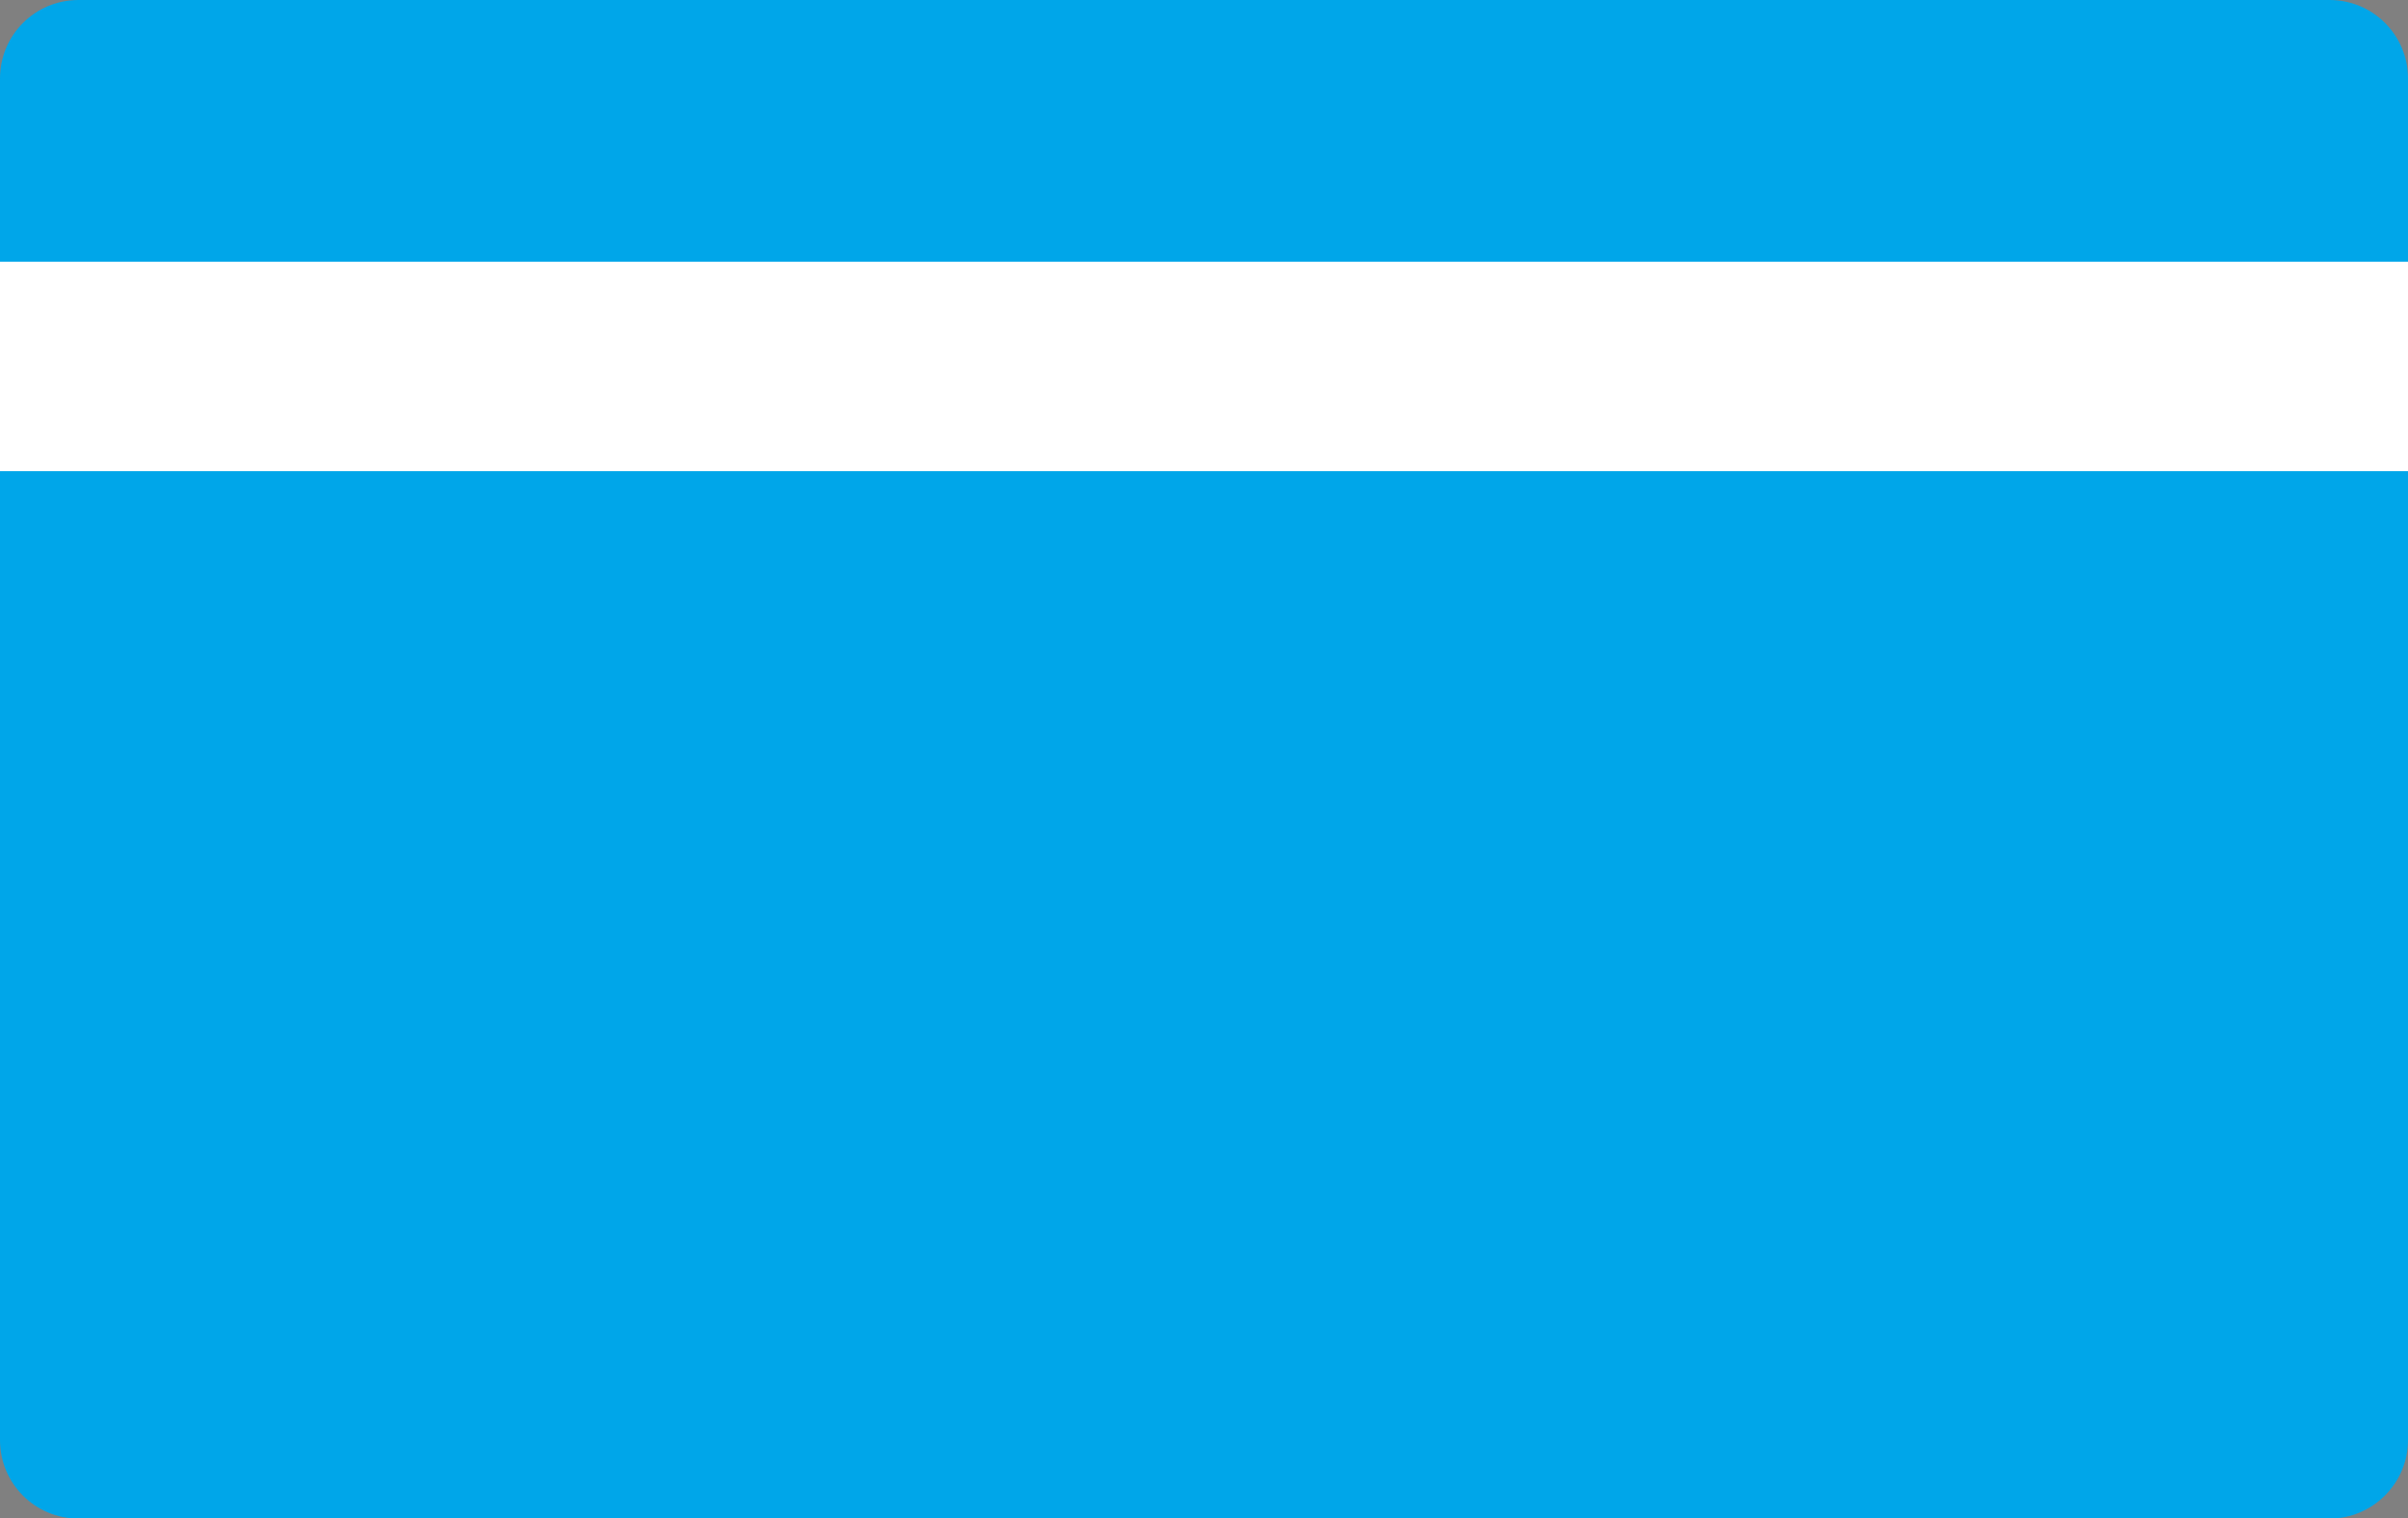 <?xml version="1.0" encoding="UTF-8"?>
<svg id="Layer_2" data-name="Layer 2" xmlns="http://www.w3.org/2000/svg" viewBox="0 0 46 29">
  <rect x="0" y="0" width="46" height="29" fill="#808080" stroke="none"/>
  <defs>
    <style>
      .cls-1 {
        fill: #0b308e;
      }

      .cls-1, .cls-2 {
        fill-rule: evenodd;
      }

      .cls-3 {
        fill: #fff;
      }

      .cls-2 {
        fill: #00a6e9;
      }
    </style>
  </defs>
  <g id="_レイヤー_1" data-name="レイヤー 1">
    <g>
      <polygon class="cls-1" points="1.78 2.48 3.95 3.57 3.95 1.4 1.78 2.48"/>
      <path class="cls-2" d="M1.5,0C.67,0,0,.67,0,1.5s0,25.18,0,26.01.67,1.5,1.5,1.5,42.18,0,43,0,1.5-.67,1.5-1.5,0-25.18,0-26.01-.67-1.5-1.5-1.5S2.32,0,1.5,0Z"/>
      <rect class="cls-3" y="5" width="46" height="4"/>
    </g>
  </g>
</svg>